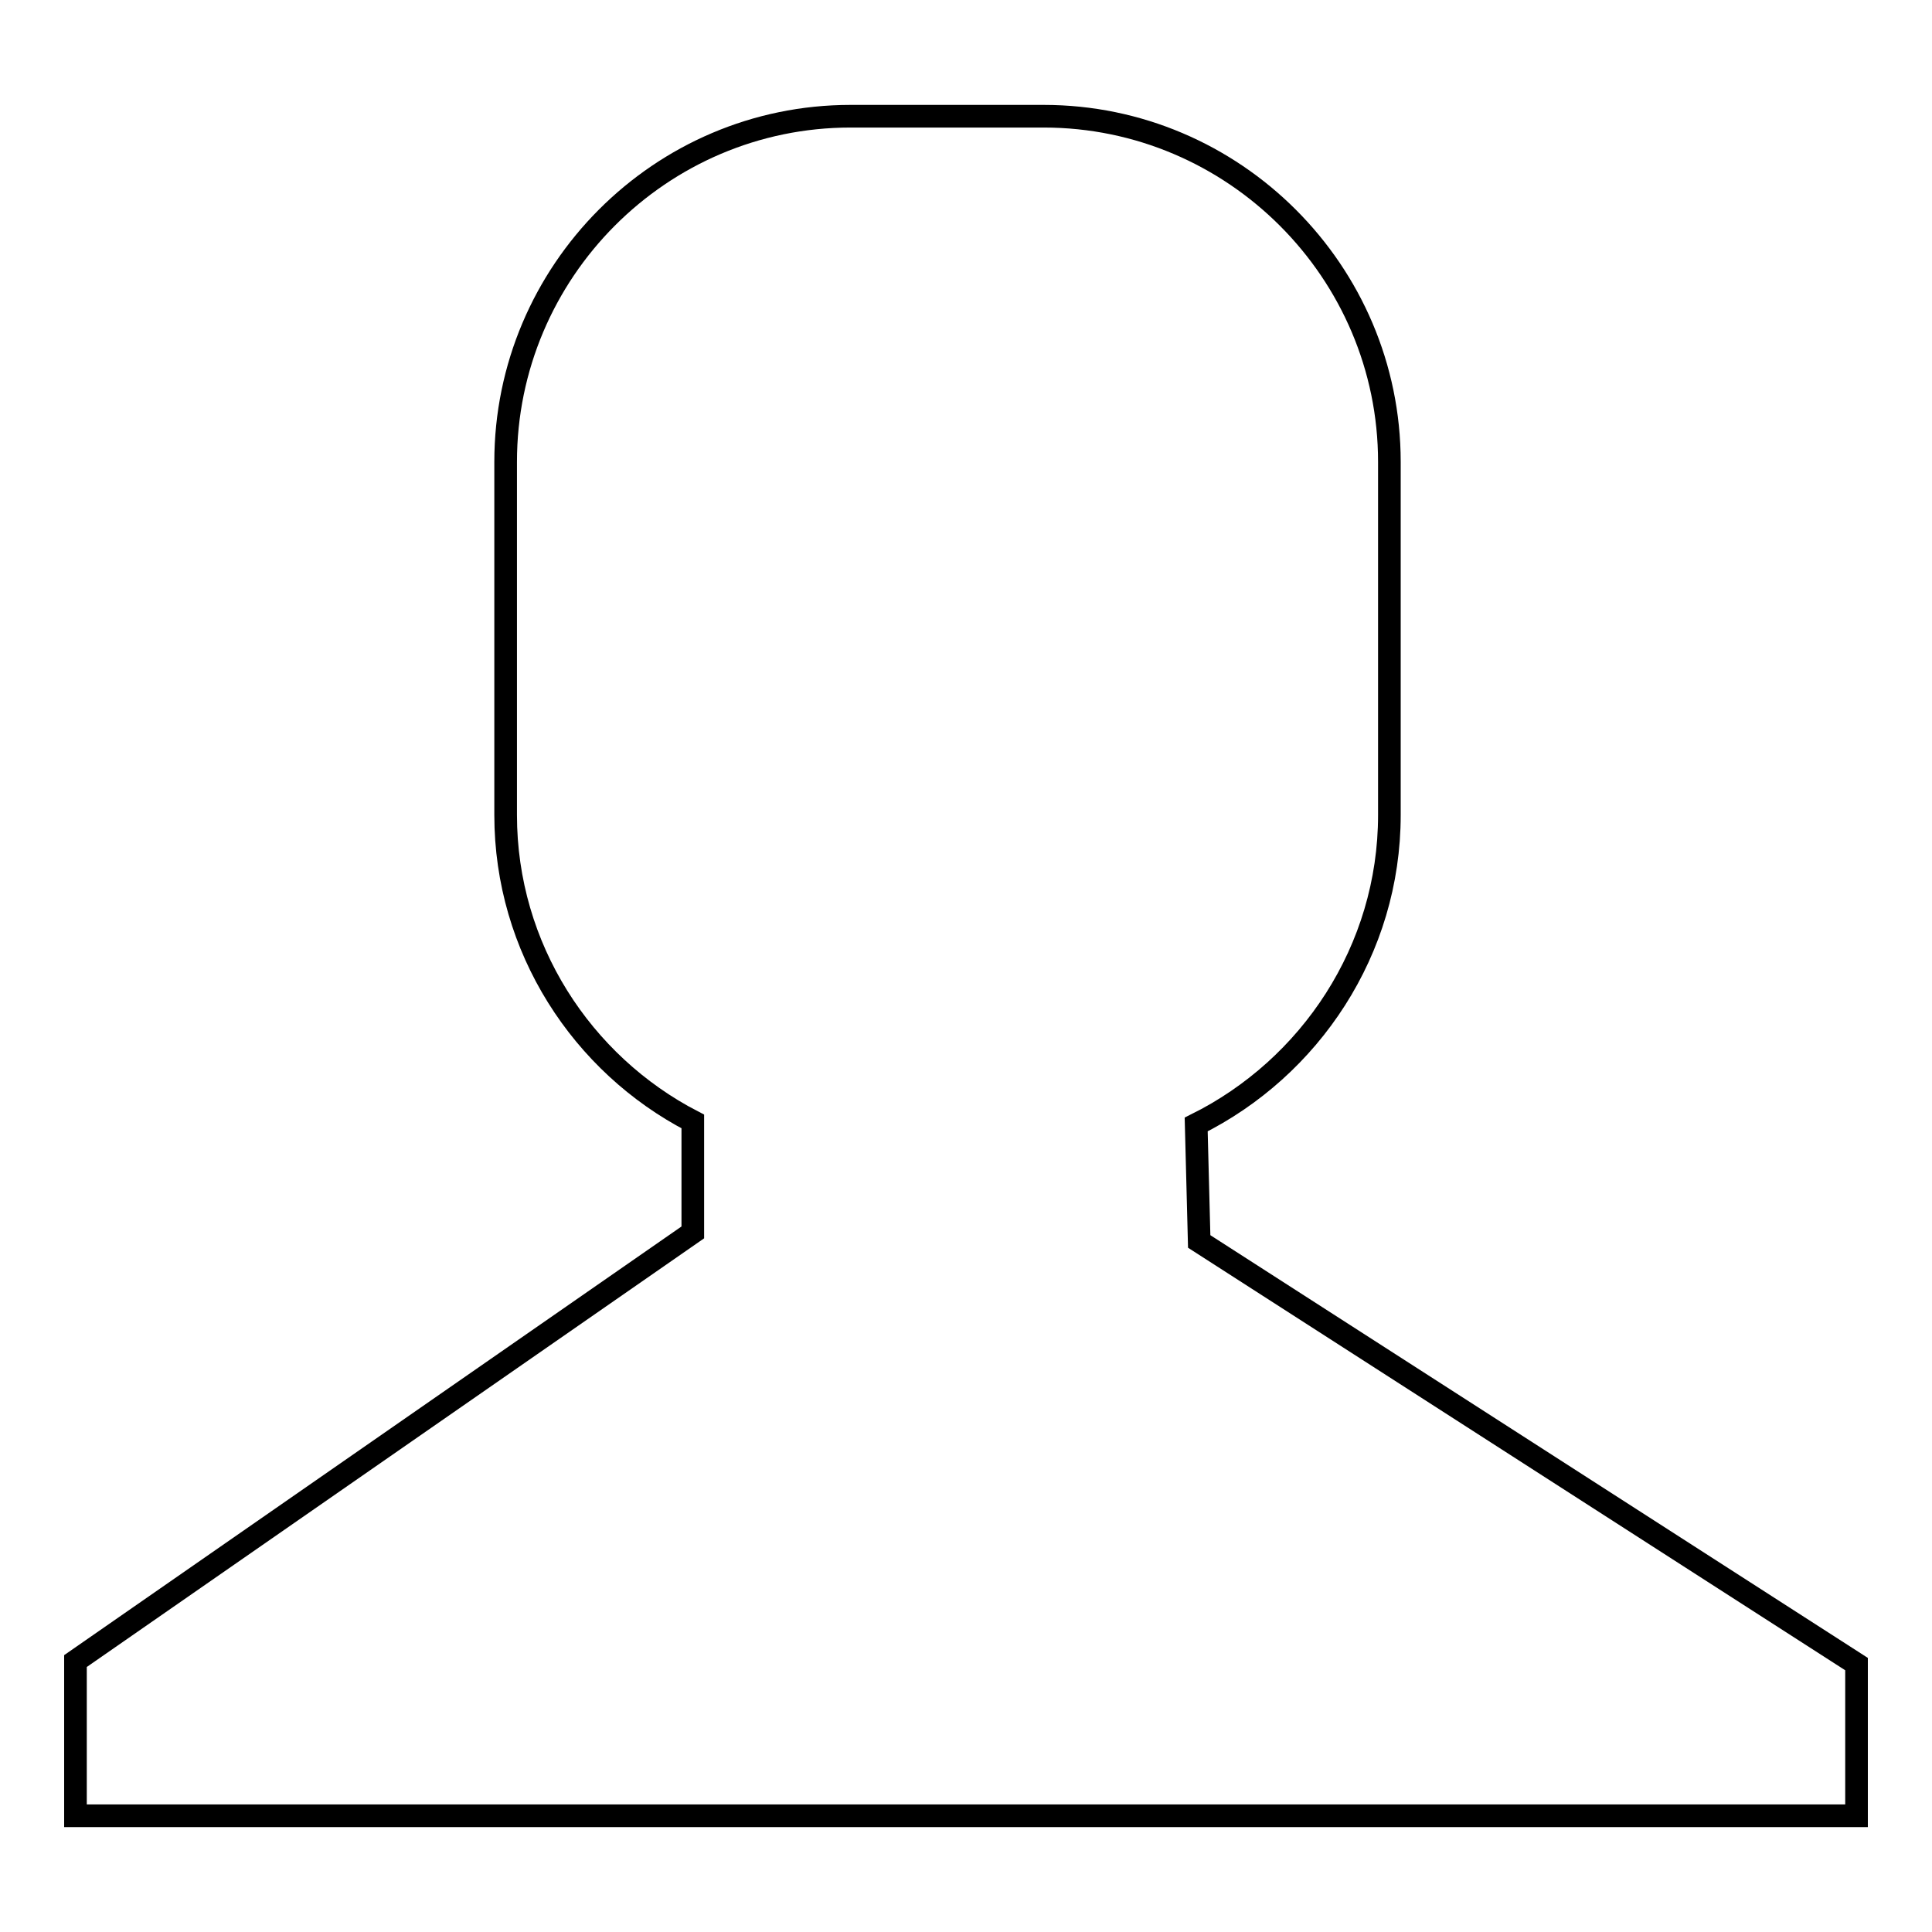 <?xml version="1.0" encoding="utf-8"?>
<!-- Svg Vector Icons : http://www.onlinewebfonts.com/icon -->
<!DOCTYPE svg PUBLIC "-//W3C//DTD SVG 1.1//EN" "http://www.w3.org/Graphics/SVG/1.1/DTD/svg11.dtd">
<svg version="1.1" xmlns="http://www.w3.org/2000/svg" xmlns:xlink="http://www.w3.org/1999/xlink" x="0px" y="0px" viewBox="0 0 256 256" enable-background="new 0 0 256 256" xml:space="preserve">
<g><g><path stroke-width="3" fill-opacity="0" stroke="#000000"  d="M158.9,164.5l-0.4-15.5c15.1-7.5,25.6-23.1,25.6-41V61.2c0-25.2-20.6-45.8-45.8-45.8h-25.6C87.5,15.4,67,36,67,61.2v46.8c0,17.6,10.1,33,24.8,40.6c0,0,0,0,0,0v14.7L10,220.1v20.5h236v-20.1L158.9,164.5z"/></g></g>
</svg>